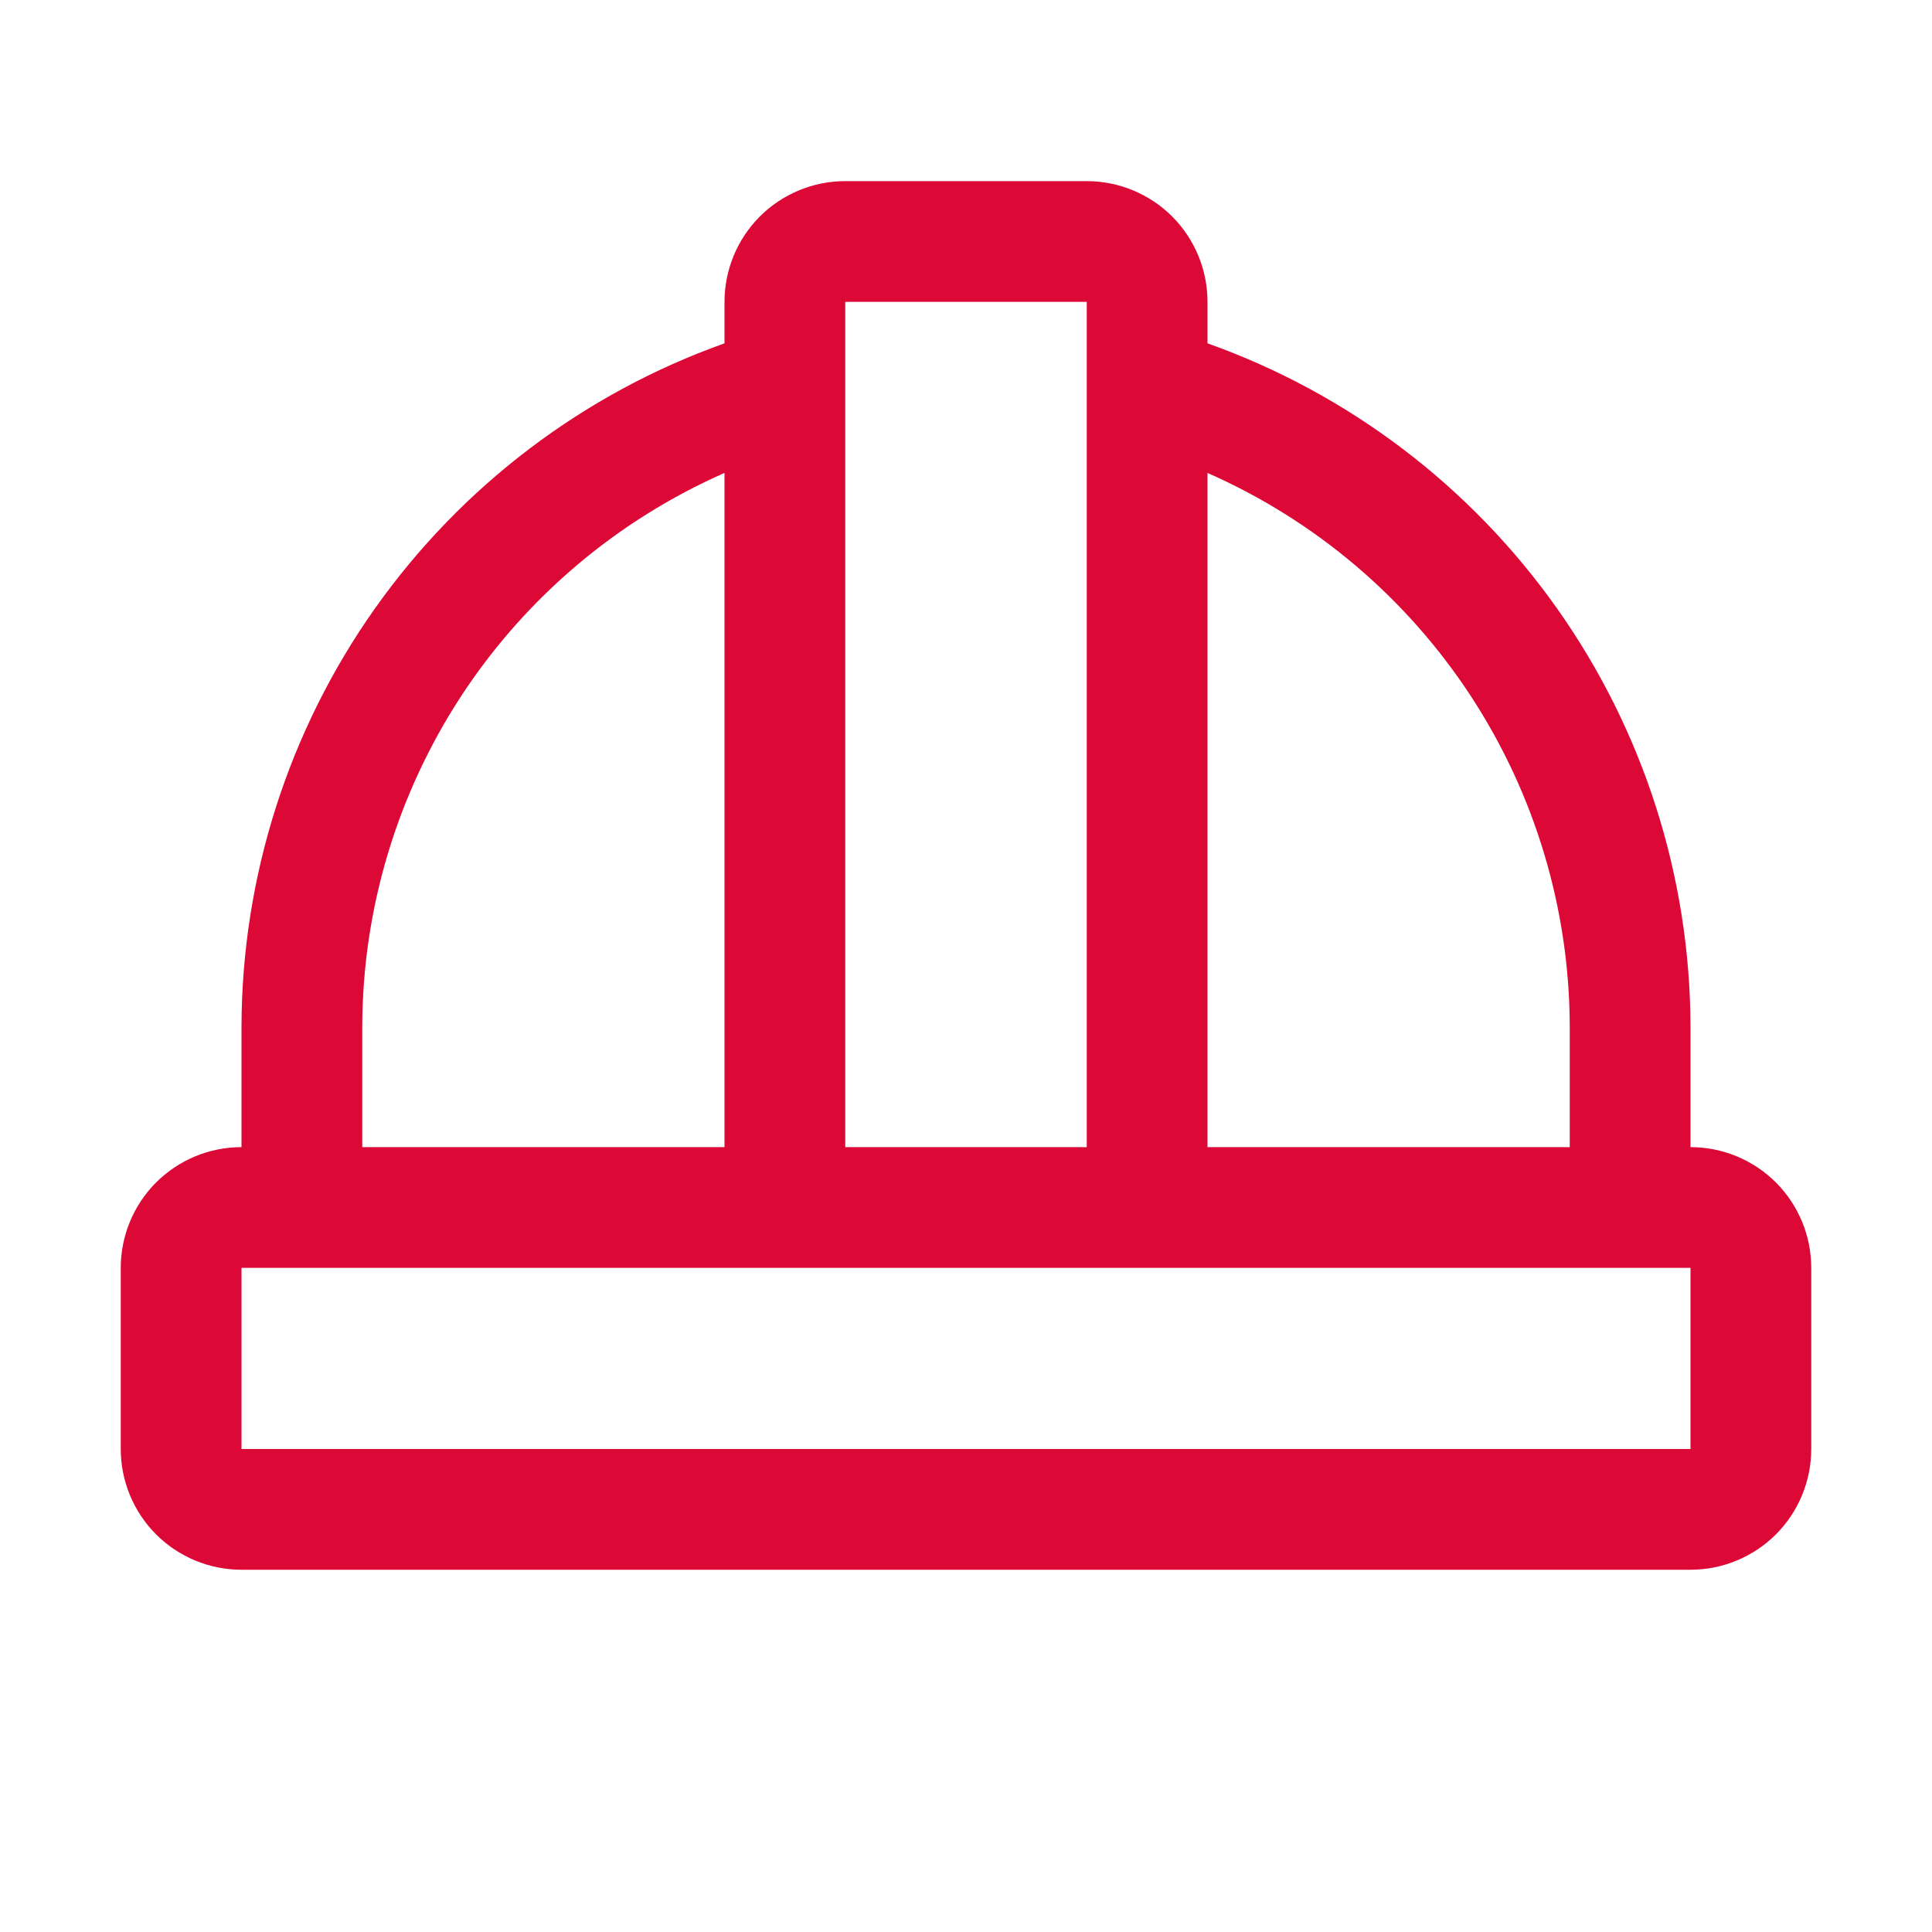 <svg width="24" height="24" viewBox="0 0 24 24" fill="none" xmlns="http://www.w3.org/2000/svg">
<path d="M21 14.25V12.75C20.995 10.89 20.416 9.077 19.342 7.558C18.268 6.04 16.752 4.889 15 4.265V3.75C15 3.352 14.842 2.971 14.561 2.689C14.279 2.408 13.898 2.25 13.5 2.25H10.5C10.102 2.25 9.721 2.408 9.439 2.689C9.158 2.971 9 3.352 9 3.75V4.265C7.248 4.889 5.732 6.04 4.658 7.558C3.584 9.077 3.005 10.89 3 12.75V14.25C2.602 14.25 2.221 14.408 1.939 14.689C1.658 14.971 1.5 15.352 1.5 15.75V18C1.5 18.398 1.658 18.779 1.939 19.061C2.221 19.342 2.602 19.5 3 19.5H21C21.398 19.5 21.779 19.342 22.061 19.061C22.342 18.779 22.5 18.398 22.5 18V15.75C22.5 15.352 22.342 14.971 22.061 14.689C21.779 14.408 21.398 14.25 21 14.25ZM19.5 12.75V14.25H15V5.875C16.335 6.463 17.471 7.425 18.27 8.645C19.069 9.866 19.496 11.291 19.5 12.75ZM13.5 3.75V14.25H10.5V3.75H13.5ZM4.5 12.75C4.504 11.291 4.932 9.866 5.73 8.645C6.529 7.425 7.665 6.463 9 5.875V14.25H4.5V12.75ZM21 18H3V15.75H21V18Z" fill="#DC0836"/>
</svg>

